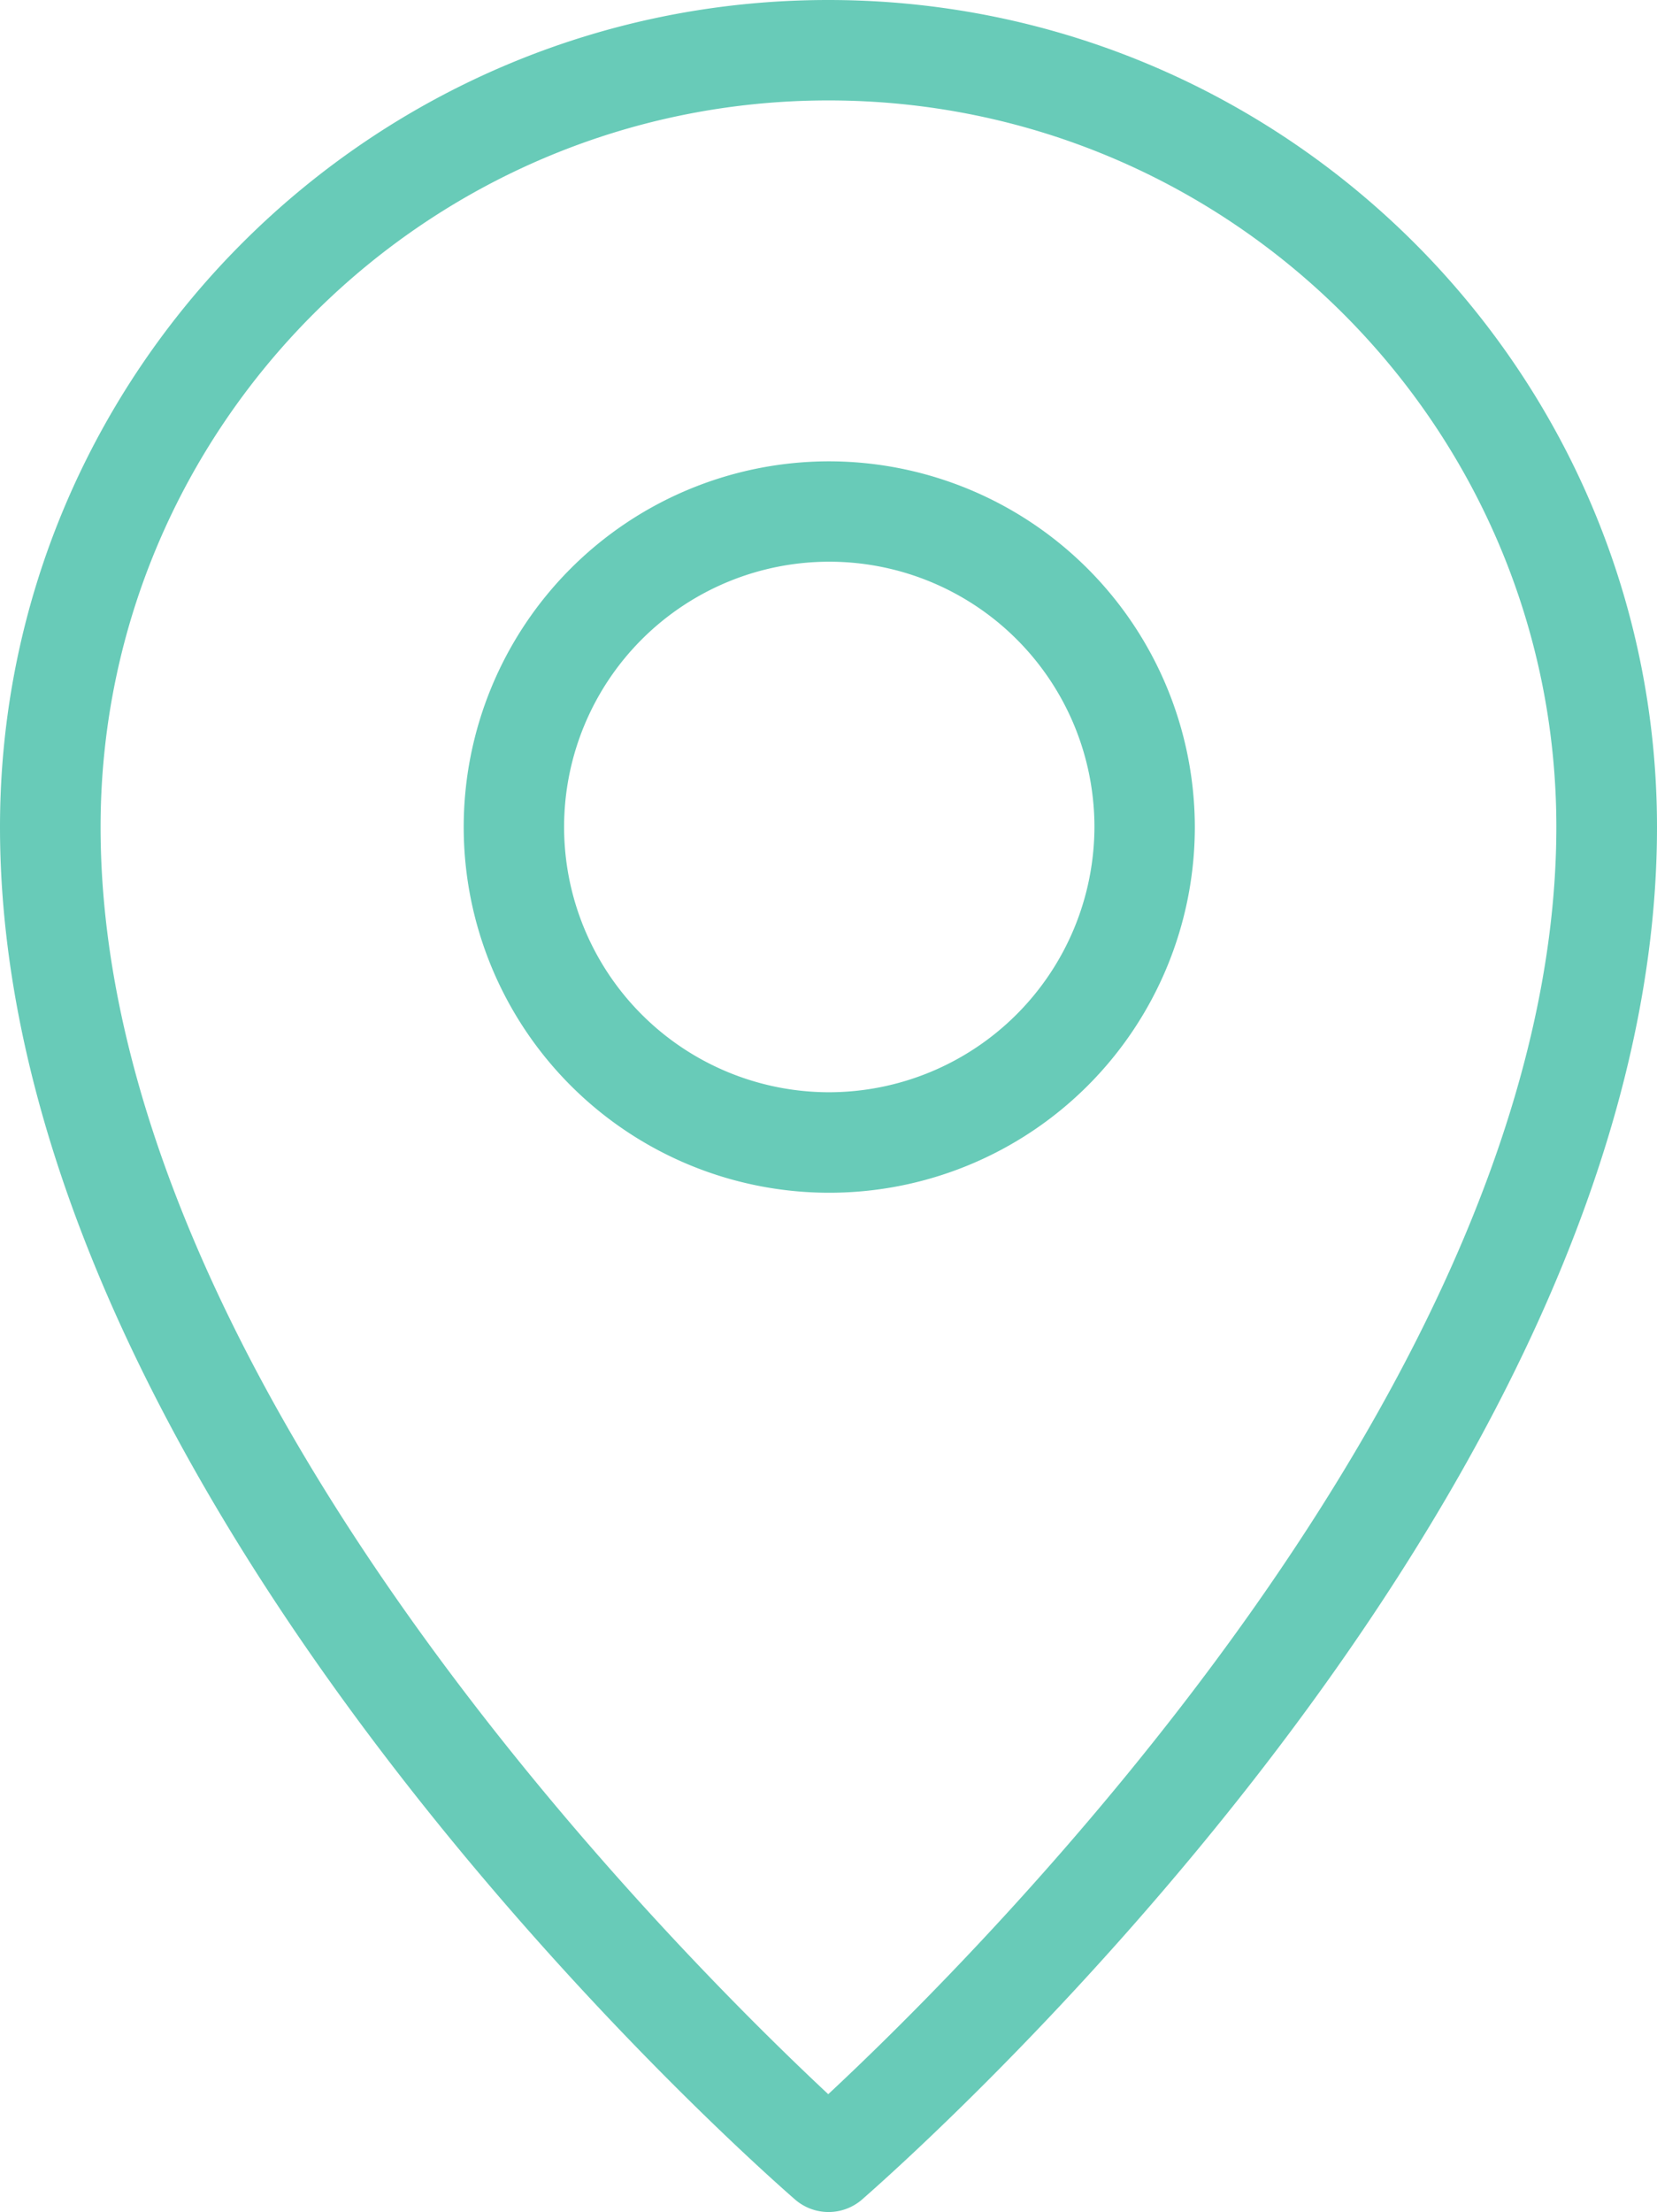 <svg id="圖層_1" data-name="圖層 1" xmlns="http://www.w3.org/2000/svg" viewBox="0 0 259.14 345.8"><defs><style>.cls-1{fill:#68cbb8;fill-rule:evenodd;}</style></defs><title>0002</title><path class="cls-1" d="M242.8,253.83a41.47,41.47,0,1,1,41.63-41.46A41.56,41.56,0,0,1,242.8,253.83Zm0-98.63a57.17,57.17,0,1,0,57.33,57.17A57.26,57.26,0,0,0,242.8,155.2Z" transform="translate(-113.27 -83.08)"/><path class="cls-1" d="M242.8,410.46C220,389.15,129,299.1,129,212.37c0-62.62,51-113.59,113.84-113.59s113.83,51,113.83,113.59C356.63,299.1,265.68,389.15,242.8,410.46Zm0-327.38c-71.46,0-129.53,58-129.53,129.29,0,105.9,119.37,210.23,124.4,214.61A8,8,0,0,0,248,427c5-4.38,124.41-108.71,124.41-214.61C372.41,141.07,314.25,83.08,242.8,83.08Z" transform="translate(-113.27 -83.08)"/></svg>